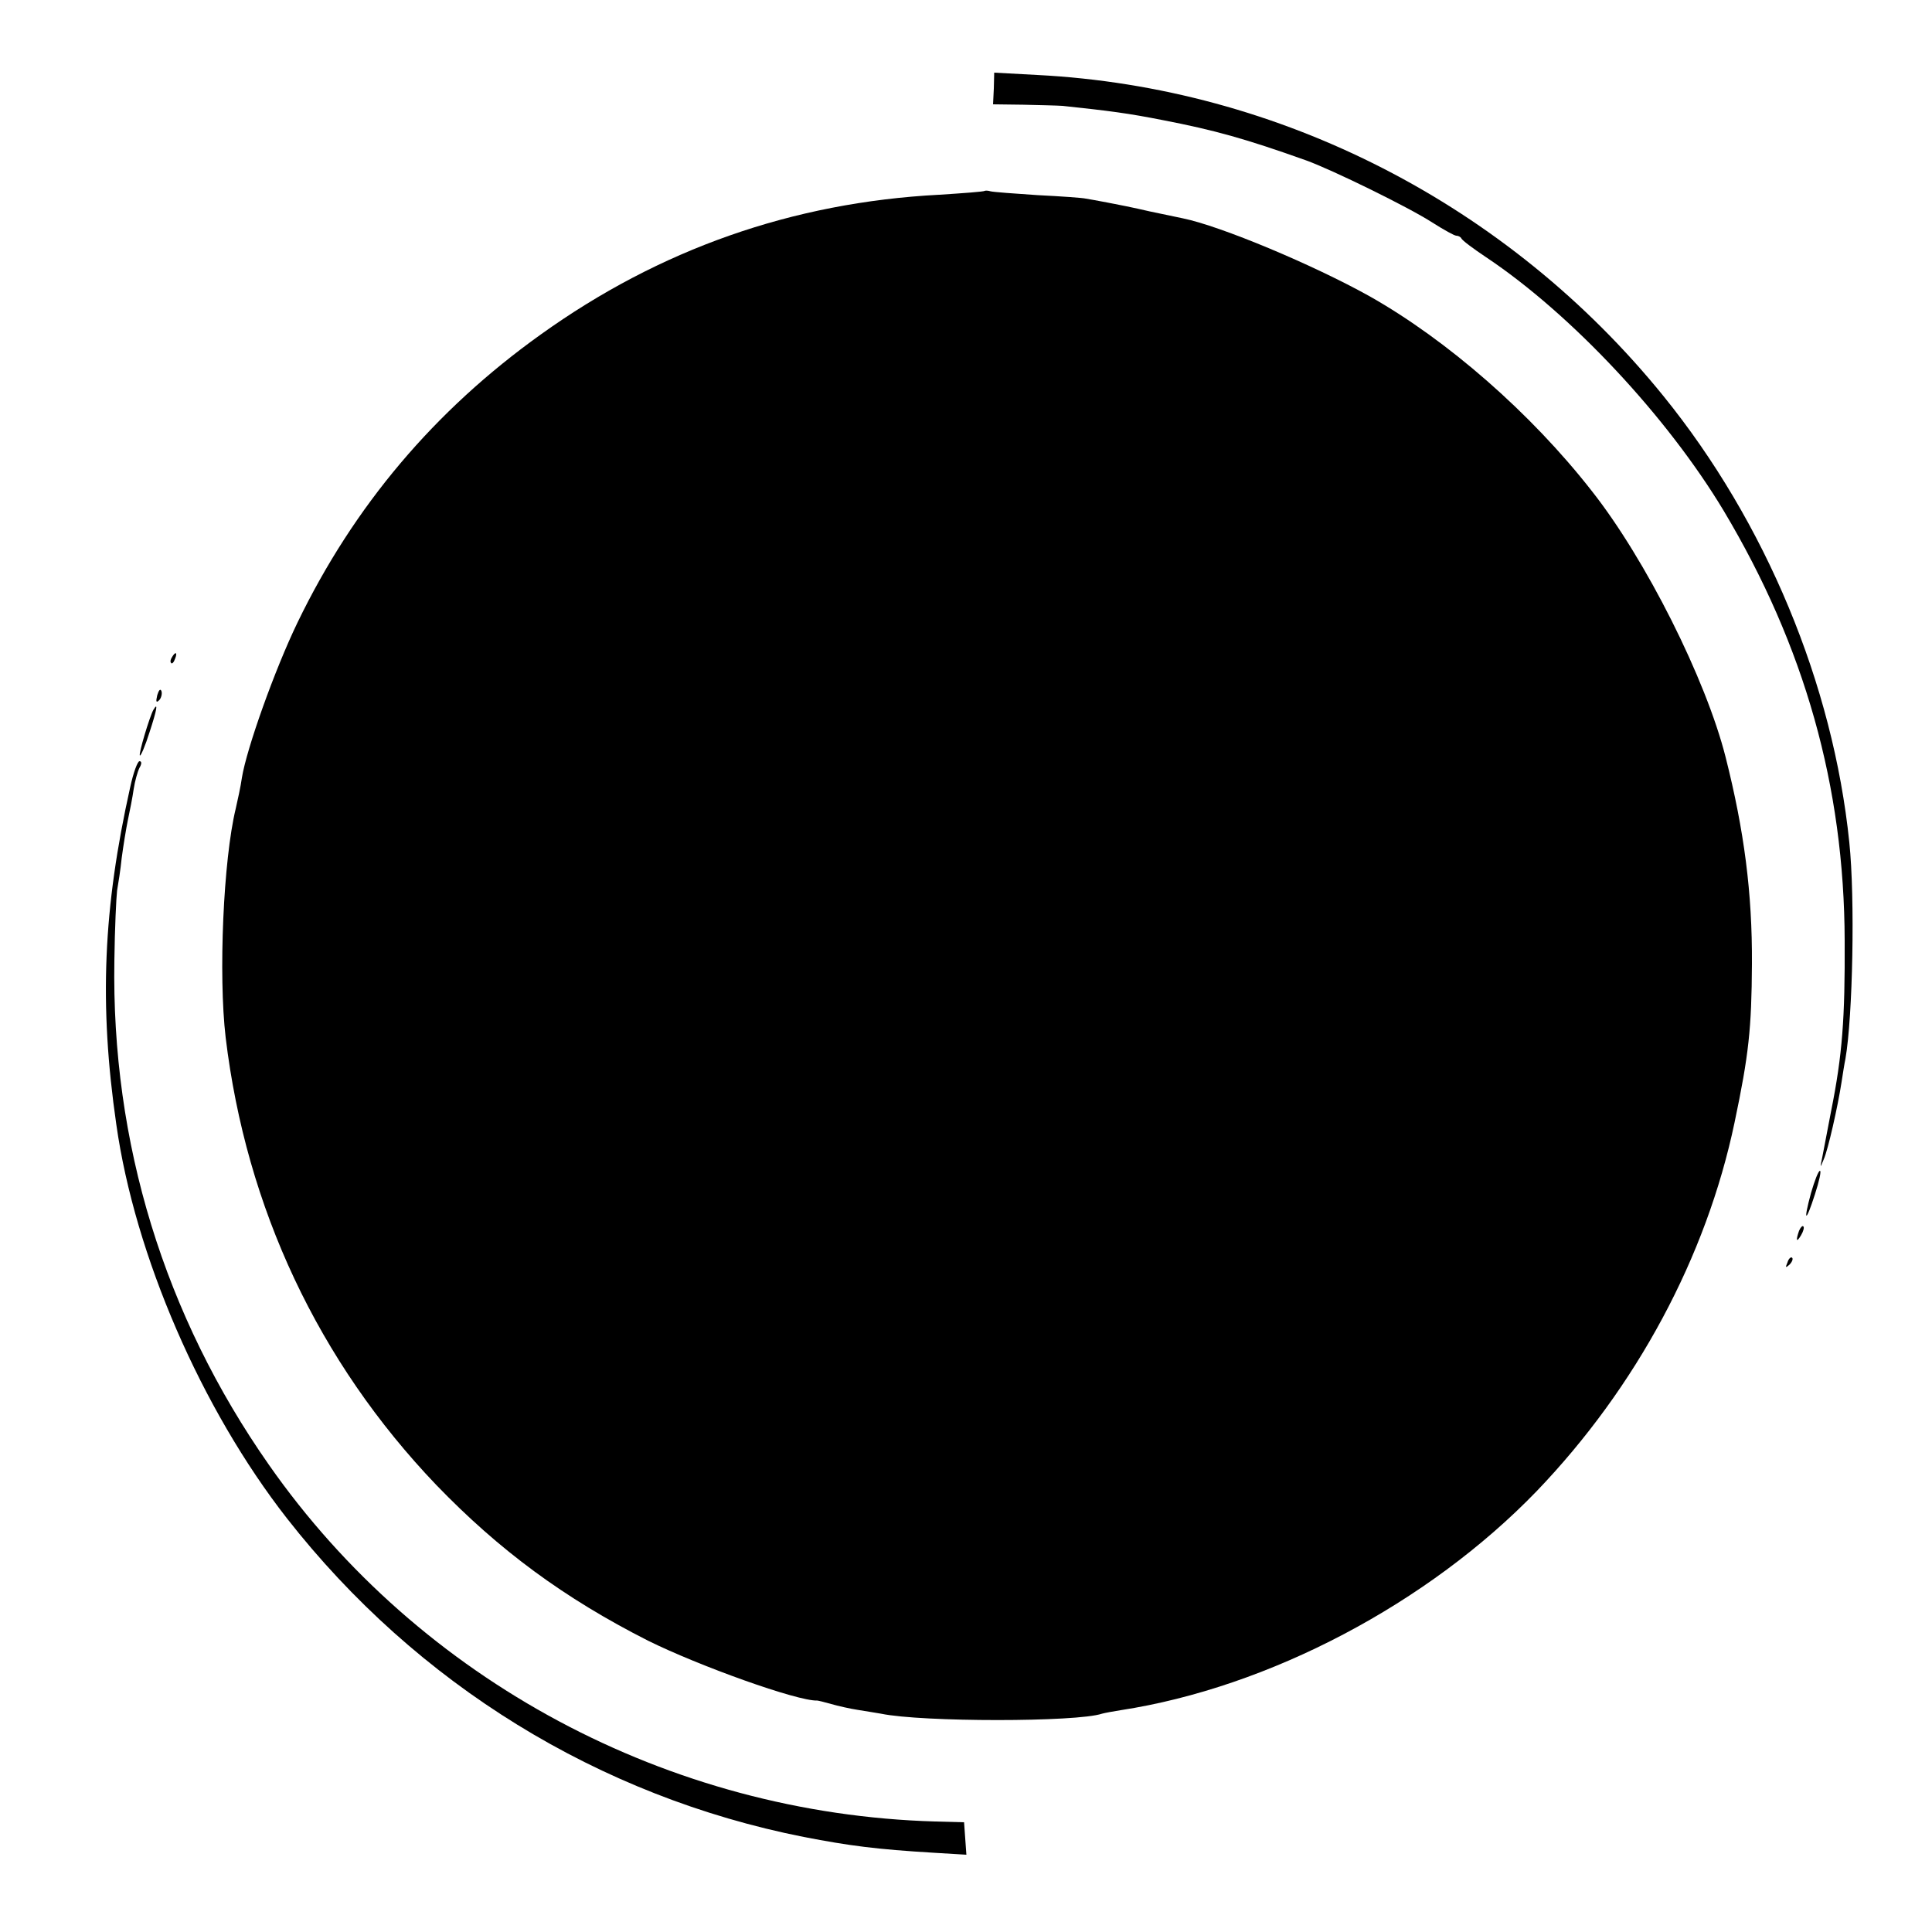 <?xml version="1.0" standalone="no"?>
<!DOCTYPE svg PUBLIC "-//W3C//DTD SVG 20010904//EN"
 "http://www.w3.org/TR/2001/REC-SVG-20010904/DTD/svg10.dtd">
<svg version="1.0" xmlns="http://www.w3.org/2000/svg"
 width="500pt" height="500pt" viewBox="0 0 500 500"
 preserveAspectRatio="xMidYMid meet">
<g transform="translate(0,500) scale(0.1,-0.1)"
fill="#000000" stroke="none">
<path d="M2572 4771 l-2 -41 78 -1 c42 -1 88 -2 102 -3 122 -13 169 -19 260
-37 134 -26 213 -48 370 -104 67 -24 267 -122 327 -161 30 -19 57 -34 62 -34
5 0 11 -3 13 -7 2 -5 30 -26 63 -48 222 -148 470 -414 616 -657 209 -350 312
-713 313 -1113 1 -201 -6 -295 -35 -440 -15 -78 -17 -88 -23 -120 -6 -29 -6
-29 4 -5 11 25 36 135 46 200 3 19 7 46 10 60 19 109 25 416 10 560 -42 409
-216 828 -481 1155 -401 495 -993 799 -1621 831 l-111 6 -1 -41z"/>
<path d="M2548 4506 c-1 -2 -55 -6 -118 -10 -379 -20 -723 -141 -1031 -362
-274 -196 -483 -443 -629 -745 -59 -122 -132 -327 -144 -402 -3 -22 -11 -58
-16 -80 -32 -132 -45 -430 -26 -592 53 -441 240 -839 545 -1158 163 -169 331
-293 548 -403 131 -65 387 -157 438 -155 2 0 19 -4 36 -9 18 -5 48 -12 68 -15
20 -3 48 -8 61 -10 106 -22 507 -22 572 0 7 2 29 6 48 9 384 59 796 276 1077
567 258 269 439 606 512 954 37 176 44 243 45 410 1 184 -20 345 -68 535 -51
202 -207 513 -347 690 -157 201 -374 390 -574 503 -147 82 -386 182 -484 202
-9 2 -47 10 -86 18 -38 9 -88 19 -110 23 -22 4 -47 9 -55 10 -8 2 -64 6 -125
9 -60 4 -115 8 -122 10 -6 2 -13 2 -15 1z"/>
<path d="M445 3299 c-4 -6 -5 -12 -2 -15 2 -3 7 2 10 11 7 17 1 20 -8 4z"/>
<path d="M407 3201 c-4 -17 -3 -21 5 -13 5 5 8 16 6 23 -3 8 -7 3 -11 -10z"/>
<path d="M397 3163 c-10 -18 -39 -115 -35 -118 2 -3 14 25 25 60 19 58 23 80
10 58z"/>
<path d="M337 2963 c-70 -313 -81 -562 -36 -873 48 -339 220 -736 442 -1020
336 -429 807 -719 1337 -824 119 -23 188 -32 338 -41 l83 -5 -3 42 -3 42 -75
2 c-689 20 -1334 365 -1724 923 -271 387 -408 834 -400 1306 1 83 5 164 7 180
3 17 9 55 12 85 4 30 11 74 16 98 5 23 12 59 15 80 3 20 10 45 15 55 6 10 6
17 0 17 -5 0 -16 -30 -24 -67z"/>
<path d="M4687 1913 c-21 -77 -14 -79 10 -4 11 34 17 61 13 61 -4 0 -14 -26
-23 -57z"/>
<path d="M4656 1815 c-9 -26 -7 -32 5 -12 6 10 9 21 6 23 -2 3 -7 -2 -11 -11z"/>
<path d="M4626 1733 c-6 -14 -5 -15 5 -6 7 7 10 15 7 18 -3 3 -9 -2 -12 -12z"/>
</g>
</svg>
